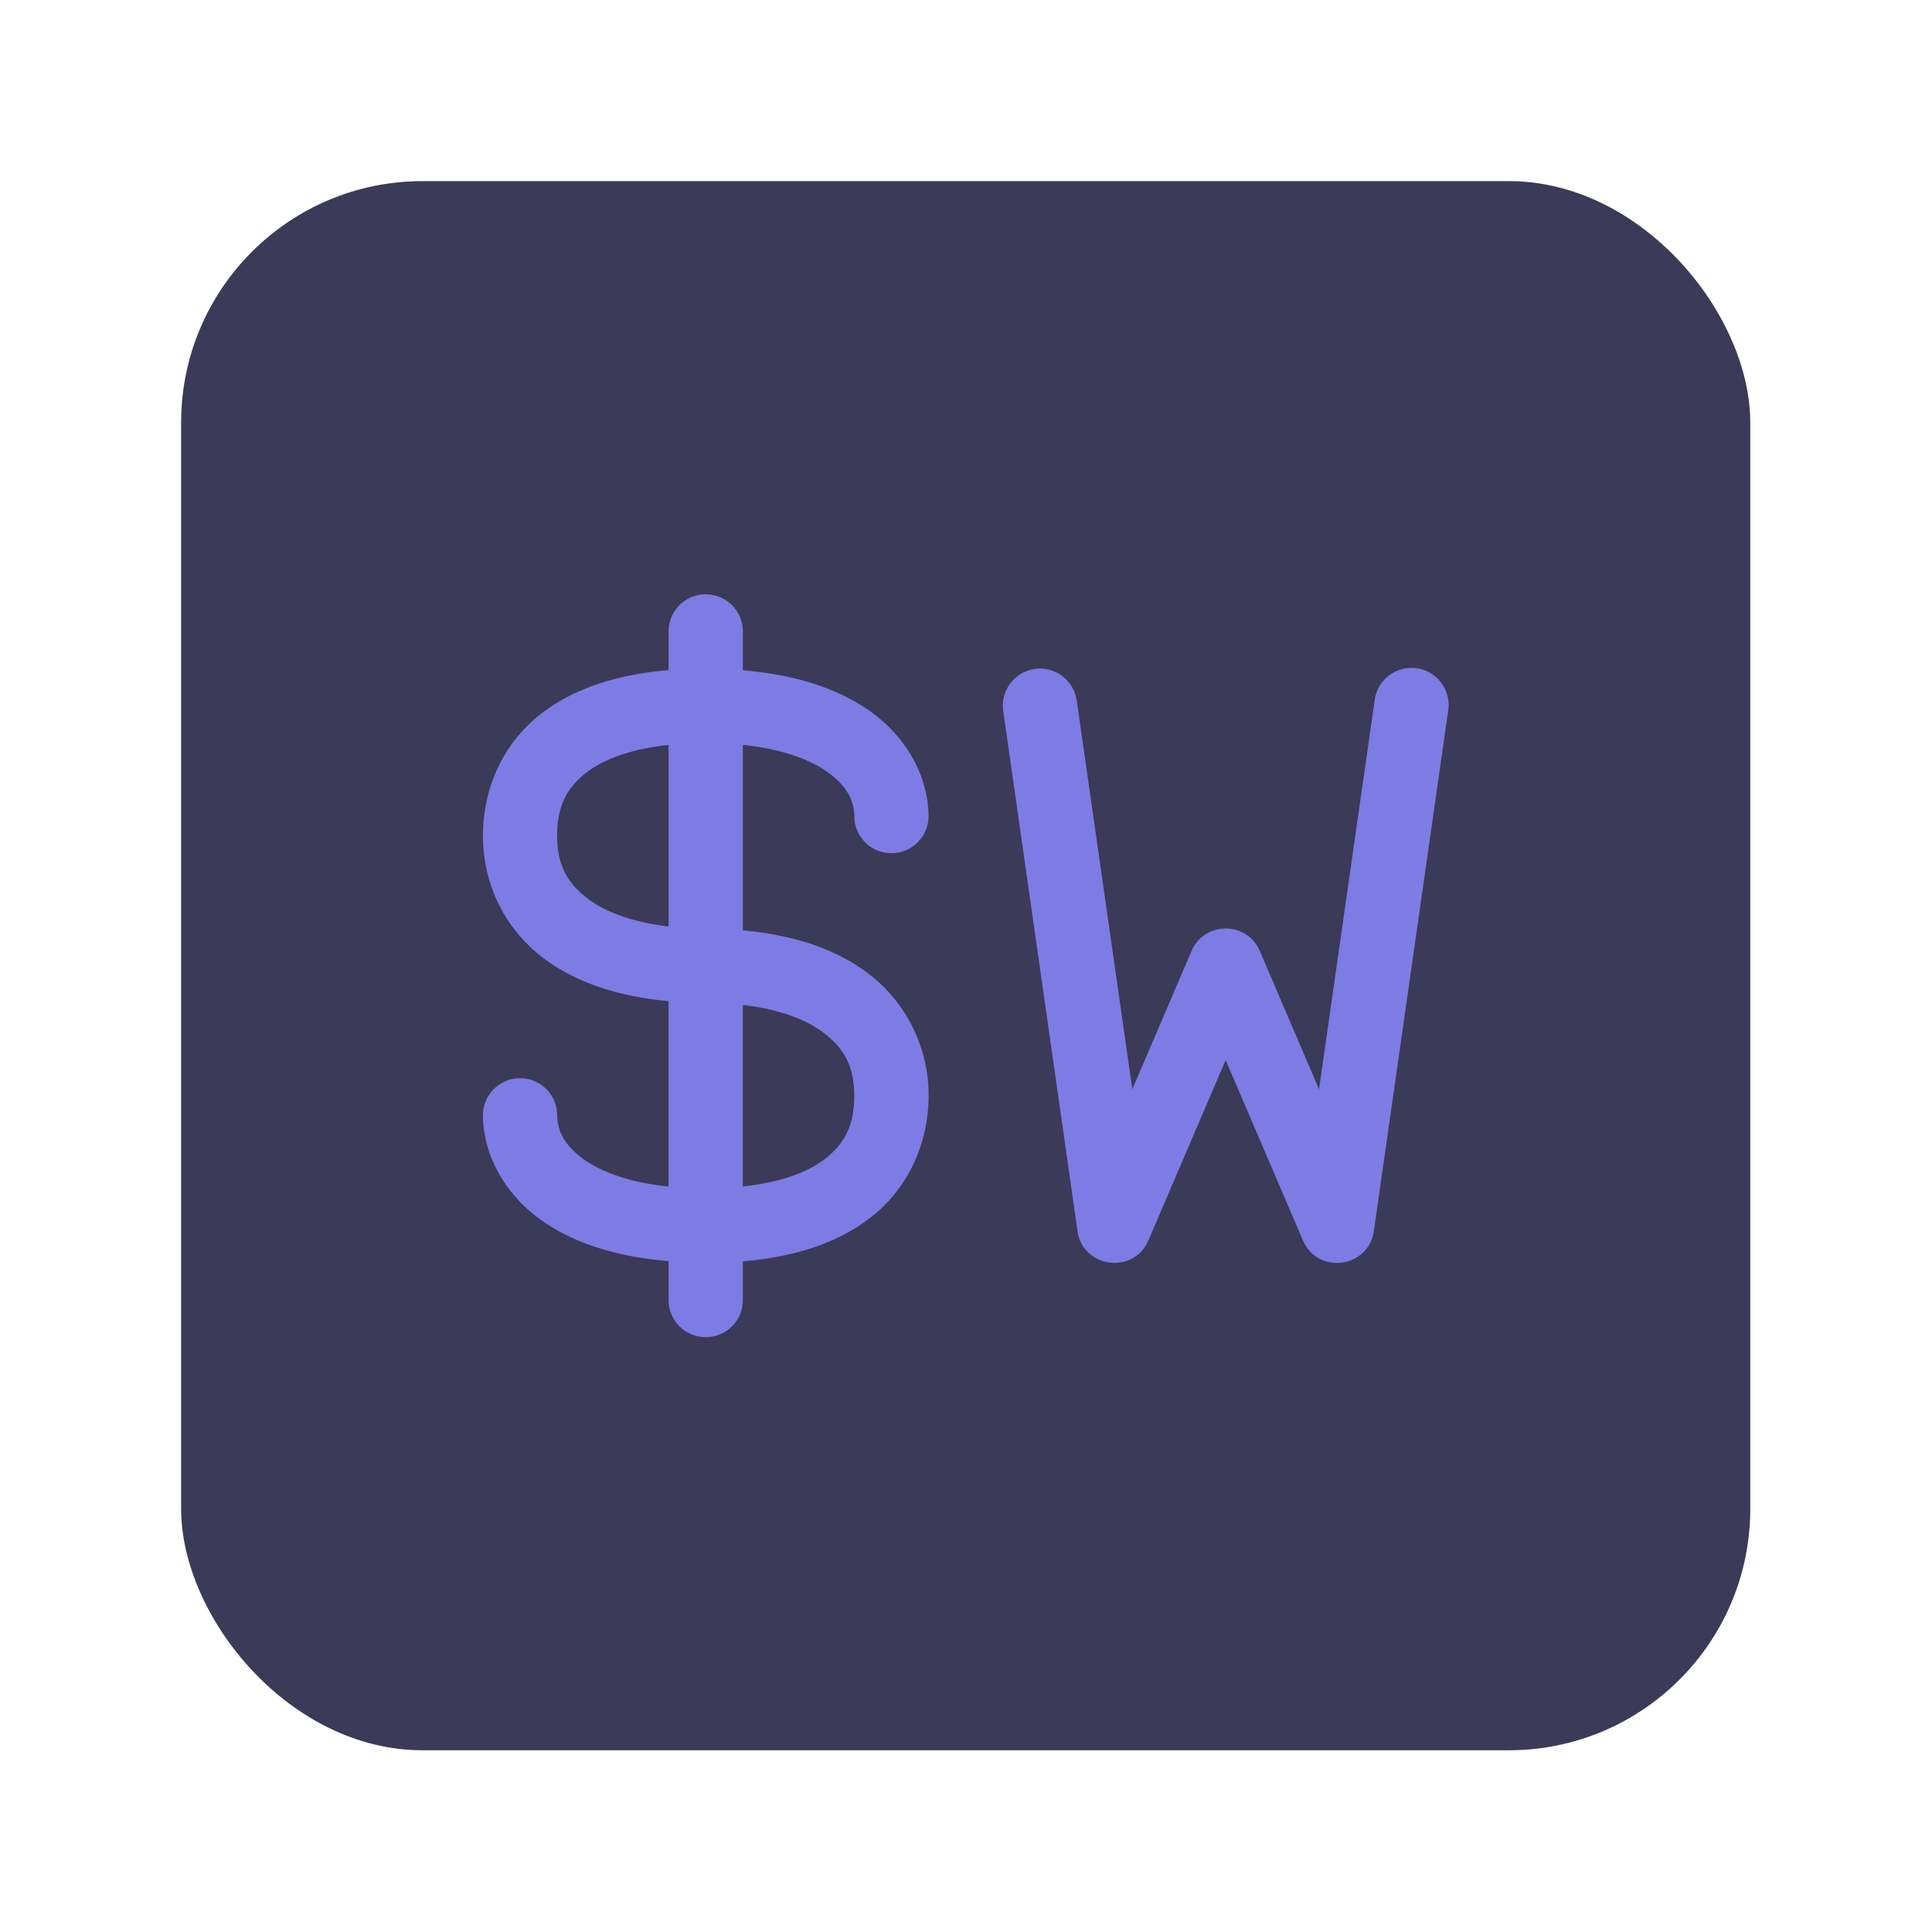 <svg xmlns="http://www.w3.org/2000/svg" width="64" height="64"><g transform="translate(4.87 4.87) scale(1.13)"><rect width="46" height="46" x="1" y="1" fill="#3b3a58" rx="7.077" ry="7.077"/><path fill="#7c7ce4" d="M16.379 13.113c-.603 0-1.089.486-1.089 1.089v1.133c-1.546.13-2.79.55-3.725 1.27-1.146.88-1.718 2.224-1.718 3.585 0 1.443.671 2.788 1.843 3.64.943.685 2.16 1.079 3.6 1.208v5.437c-1.146-.12-1.947-.426-2.443-.77-.641-.443-.823-.896-.823-1.35a1.089 1.089 0 0 0-2.177 0c0 1.18.635 2.36 1.763 3.141.92.637 2.144 1.037 3.68 1.165V33.8c0 .603.486 1.089 1.09 1.089.602 0 1.088-.486 1.088-1.089v-1.133c1.547-.13 2.79-.55 3.725-1.27 1.146-.881 1.719-2.224 1.719-3.585a4.474 4.474 0 0 0-1.844-3.64c-.943-.686-2.16-1.079-3.6-1.208v-5.438c1.146.122 1.947.426 2.443.77.641.444.823.897.823 1.35a1.089 1.089 0 0 0 2.177 0c0-1.179-.634-2.36-1.762-3.14-.92-.637-2.145-1.038-3.681-1.166v-1.137c0-.603-.486-1.089-1.089-1.089zm9.646 2.188a1.089 1.089 0 0 0-.925 1.231l2.177 15.242c.153 1.092 1.647 1.29 2.08.277l2.264-5.285 2.265 5.285c.433 1.014 1.927.815 2.08-.277l2.177-15.242a1.089 1.089 0 1 0-2.156-.306l-1.629 11.396-1.735-4.051c-.376-.882-1.627-.882-2.003 0l-1.735 4.05-1.63-11.395a1.089 1.089 0 0 0-1.23-.925zM15.29 17.527v5.323c-1.045-.122-1.817-.415-2.32-.78-.665-.484-.947-1.044-.947-1.88 0-.817.244-1.379.868-1.859.482-.37 1.262-.68 2.399-.803zm2.177 7.624c1.044.121 1.817.414 2.32.78.665.484.946 1.043.946 1.88 0 .817-.244 1.379-.867 1.859-.483.37-1.263.68-2.399.803z"/></g></svg>